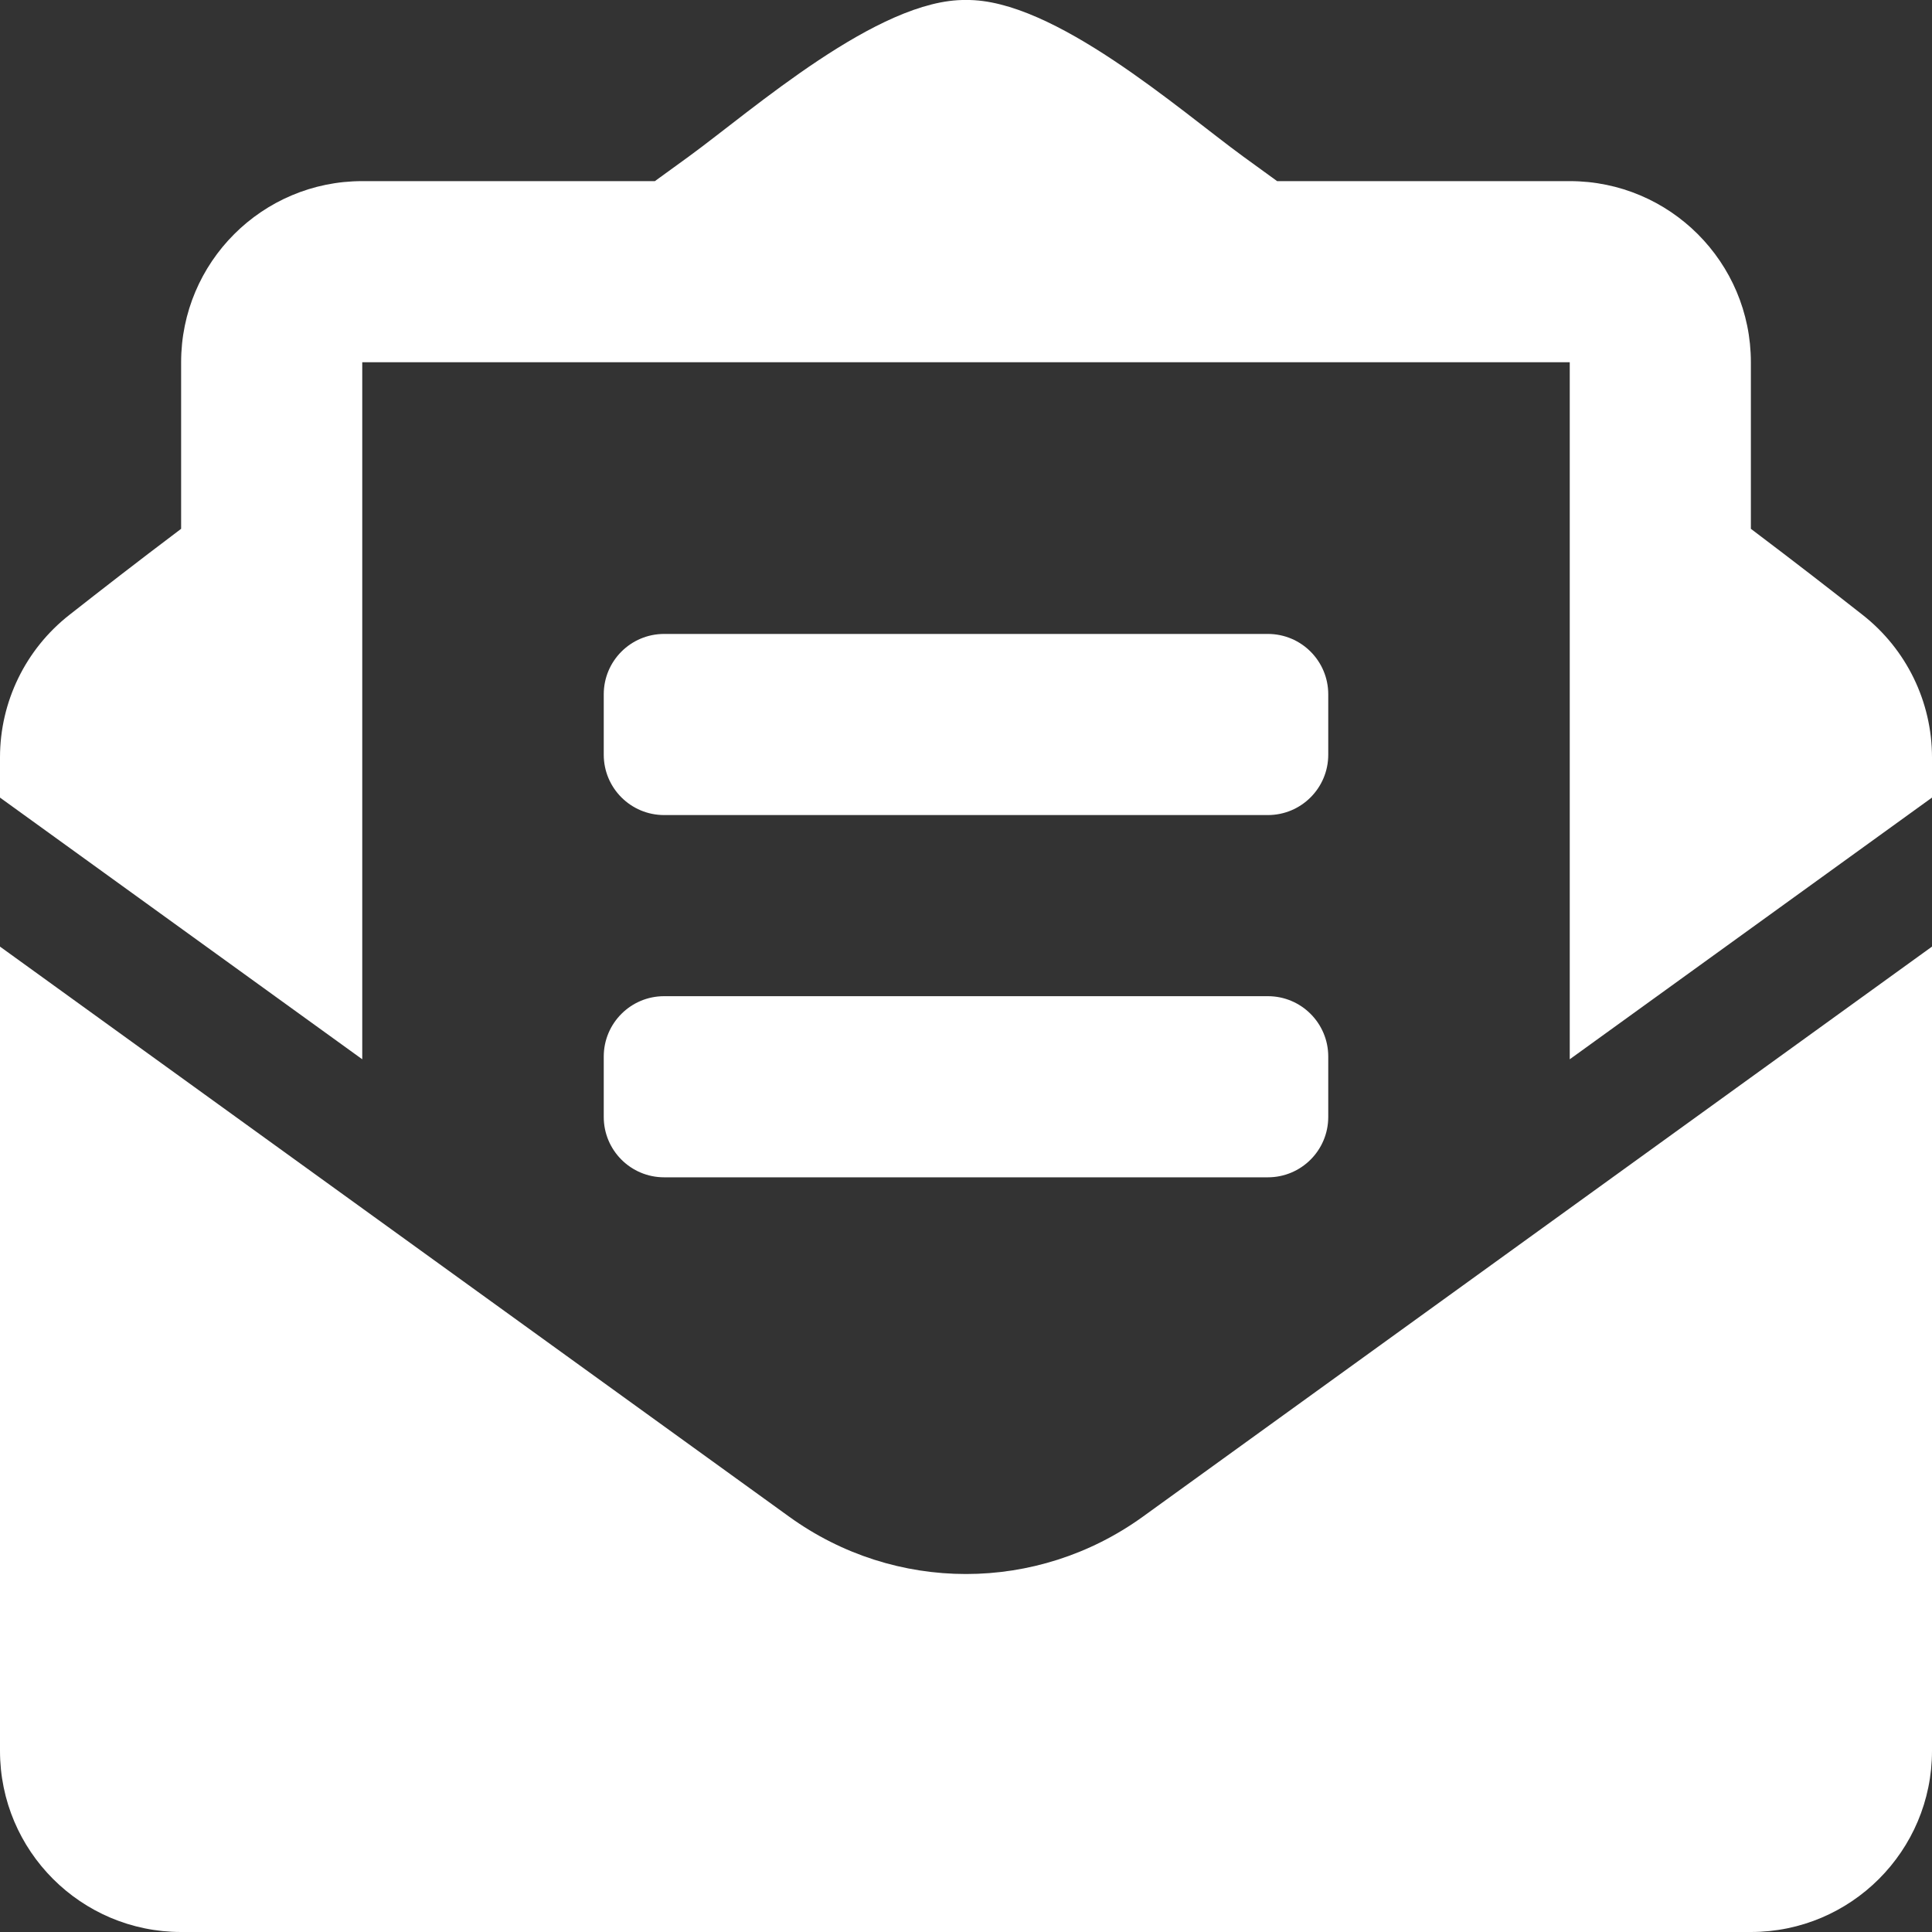 <?xml version="1.0" encoding="UTF-8"?>
<svg width="512px" height="512px" viewBox="0 0 512 512" version="1.1" xmlns="http://www.w3.org/2000/svg" xmlns:xlink="http://www.w3.org/1999/xlink">
    <rect x="0" y="0" width="512" height="512" fill="#333333" stroke="none"/>
    <title>envelope-open-text-solid</title>
    <g id="Page-1" stroke="none" stroke-width="1" fill="none" fill-rule="evenodd">
        <g id="envelope-open-text-solid" fill="#FFFFFF" fill-rule="nonzero">
            <path d="M176,216 L336,216 C344.84,216 352,208.84 352,200 L352,184 C352,175.16 344.84,168 336,168 L176,168 C167.16,168 160,175.16 160,184 L160,200 C160,208.84 167.16,216 176,216 Z M160,296 C160,304.84 167.16,312 176,312 L336,312 C344.84,312 352,304.84 352,296 L352,280 C352,271.16 344.84,264 336,264 L176,264 C167.16,264 160,271.16 160,280 L160,296 Z M256,417.13 C239.58,417.13 223.16,412.07 209.14,401.94 L-5.32851541e-15,250.86 L-5.32851541e-15,464 C-5.32851541e-15,490.51 21.49,512 48,512 L464,512 C490.51,512 512,490.51 512,464 L512,250.86 L302.86,401.94 C288.84,412.06 272.42,417.13 256,417.13 Z M493.61,162.95 C484.76,156.01 476.37,149.48 464,140.14 L464,96 C464,69.49 442.51,48 416,48 L338.45,48 C335.41,45.8 332.58,43.74 329.41,41.44 C312.6,29.17 279.2,-0.35 256,0 C232.8,-0.35 199.41,29.17 182.59,41.44 C179.42,43.74 176.59,45.8 173.55,48 L96,48 C69.49,48 48,69.49 48,96 L48,140.14 C35.63,149.47 27.24,156.01 18.39,162.95 C6.783,172.046 -5.32851541e-15,185.973 -5.32851541e-15,200.72 L-5.32851541e-15,211.37 L96,280.72 L96,96 L416,96 L416,280.72 L512,211.37 L512,200.72 C512,185.98 505.22,172.05 493.61,162.95 Z" id="Shape"></path>
        </g>
    </g>
</svg>
